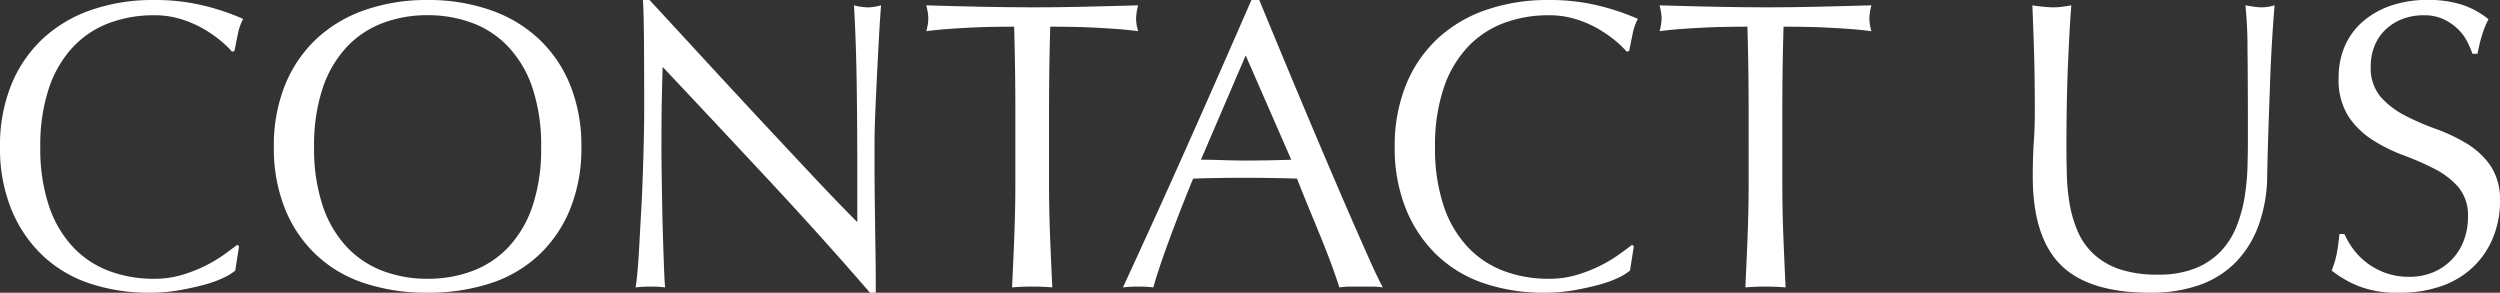 <svg xmlns="http://www.w3.org/2000/svg" width="182.67" height="21.39" viewBox="0 0 182.67 21.39"><rect x="0" y="0" width="182.67" height="21.39" fill="#333333" stroke="none"/><path id="contact_heading" d="M-74.19-1.17a3.912 3.912 0 0 1-.855.525 8.122 8.122 0 0 1-1.41.51Q-77.28.09-78.3.27a12.241 12.241 0 0 1-2.13.18 13.681 13.681 0 0 1-4.38-.675 9.232 9.232 0 0 1-3.465-2.055 9.679 9.679 0 0 1-2.28-3.375 11.805 11.805 0 0 1-.825-4.545 11.805 11.805 0 0 1 .825-4.545 9.485 9.485 0 0 1 2.31-3.375 9.95 9.95 0 0 1 3.555-2.1 13.8 13.8 0 0 1 4.56-.72 15.036 15.036 0 0 1 3.615.405 16.9 16.9 0 0 1 2.9.975 3.961 3.961 0 0 0-.39 1.14q-.15.72-.24 1.2l-.18.06a6.632 6.632 0 0 0-.84-.81 9.231 9.231 0 0 0-1.26-.87 8 8 0 0 0-1.62-.7 6.533 6.533 0 0 0-1.98-.285 9.255 9.255 0 0 0-3.285.57 6.993 6.993 0 0 0-2.64 1.755 8.182 8.182 0 0 0-1.755 3 13.159 13.159 0 0 0-.63 4.305 13.159 13.159 0 0 0 .63 4.3 8.182 8.182 0 0 0 1.755 3 6.993 6.993 0 0 0 2.64 1.755 9.255 9.255 0 0 0 3.285.57 7.025 7.025 0 0 0 1.995-.27 10.678 10.678 0 0 0 1.68-.645 10.034 10.034 0 0 0 1.38-.81q.615-.435 1.035-.765l.12.12zm2.82-9.03a11.805 11.805 0 0 1 .825-4.545 9.485 9.485 0 0 1 2.31-3.375 9.95 9.95 0 0 1 3.555-2.1 13.706 13.706 0 0 1 4.53-.72 13.8 13.8 0 0 1 4.56.72 9.95 9.95 0 0 1 3.555 2.1 9.485 9.485 0 0 1 2.31 3.375A11.805 11.805 0 0 1-48.9-10.2a11.805 11.805 0 0 1-.825 4.545 9.485 9.485 0 0 1-2.31 3.375A9.444 9.444 0 0 1-55.59-.225a14.644 14.644 0 0 1-4.56.675 14.541 14.541 0 0 1-4.53-.675 9.444 9.444 0 0 1-3.555-2.055 9.485 9.485 0 0 1-2.31-3.375 11.805 11.805 0 0 1-.825-4.545zm19.53 0a13.159 13.159 0 0 0-.63-4.305 8.182 8.182 0 0 0-1.755-3 6.993 6.993 0 0 0-2.64-1.755 9.255 9.255 0 0 0-3.285-.57 9.168 9.168 0 0 0-3.255.57 6.993 6.993 0 0 0-2.64 1.755 8.182 8.182 0 0 0-1.755 3 13.159 13.159 0 0 0-.63 4.305 13.159 13.159 0 0 0 .63 4.3 8.182 8.182 0 0 0 1.755 3A6.993 6.993 0 0 0-63.4-1.14a9.168 9.168 0 0 0 3.255.57 9.255 9.255 0 0 0 3.285-.57 6.993 6.993 0 0 0 2.64-1.755 8.182 8.182 0 0 0 1.755-3 13.159 13.159 0 0 0 .625-4.305zM-27.81.45q-3.45-3.99-7.35-8.175t-7.8-8.325q-.03.84-.06 2.25t-.03 3.84q0 .63.015 1.56t.03 1.95q.015 1.02.045 2.07t.06 1.95q.03.9.06 1.575t.06.915A8.5 8.5 0 0 0-43.83 0a9.533 9.533 0 0 0-1.11.06q.06-.3.135-1.11t.135-1.935q.06-1.125.135-2.445t.12-2.64q.045-1.32.075-2.58t.03-2.25q0-2.88-.015-4.95t-.075-3.09h.48q1.83 1.98 3.915 4.245t4.14 4.47q2.055 2.205 3.9 4.17t3.225 3.345v-4.08q0-3.15-.045-6.135t-.195-5.625a4.323 4.323 0 0 0 1.02.15 4.185 4.185 0 0 0 .96-.15q-.06.66-.135 1.98t-.15 2.82q-.075 1.5-.135 2.94t-.06 2.31v1.8q0 1.02.015 2.13t.03 2.235q.015 1.125.03 2.1t.015 1.7V.45zm10.62-13.23q0-3.12-.09-6.21-.78 0-1.635.015t-1.71.06q-.855.045-1.65.105t-1.425.15a3.637 3.637 0 0 0 .15-.96 4.135 4.135 0 0 0-.15-.93q1.98.06 3.87.1t3.87.045q1.98 0 3.87-.045t3.87-.1a4.185 4.185 0 0 0-.15.96 3.558 3.558 0 0 0 .15.93q-.63-.09-1.425-.15t-1.65-.105q-.855-.045-1.71-.06t-1.635-.015q-.09 3.09-.09 6.21v5.16q0 1.98.075 3.9t.165 3.78Q-15.18 0-15.96 0t-1.47.06q.09-1.86.165-3.78t.075-3.9zm13.56 3.51q.78 0 1.62.03t1.62.03q.84 0 1.68-.015t1.68-.045l-3.33-7.62zM9.66.06a5.632 5.632 0 0 0-.8-.06H7.275a5.632 5.632 0 0 0-.795.06q-.21-.69-.57-1.665t-.795-2.04Q4.68-4.71 4.23-5.8t-.84-2.09q-.96-.03-1.95-.045T-.54-7.95q-.93 0-1.83.015t-1.83.045q-.96 2.34-1.74 4.455T-7.11.06A9.533 9.533 0 0 0-8.22 0a9.533 9.533 0 0 0-1.11.06q2.43-5.25 4.74-10.44T.06-20.94h.57l1.56 3.765q.84 2.025 1.71 4.095t1.74 4.11 1.635 3.8q.765 1.75 1.38 3.13T9.66.06zm18.06-1.23a3.912 3.912 0 0 1-.855.525 8.122 8.122 0 0 1-1.41.51Q24.63.09 23.61.27a12.241 12.241 0 0 1-2.13.18 13.681 13.681 0 0 1-4.38-.675 9.232 9.232 0 0 1-3.465-2.055 9.679 9.679 0 0 1-2.28-3.375 11.805 11.805 0 0 1-.825-4.545 11.805 11.805 0 0 1 .825-4.545 9.485 9.485 0 0 1 2.31-3.375 9.95 9.95 0 0 1 3.555-2.1 13.8 13.8 0 0 1 4.56-.72 15.036 15.036 0 0 1 3.615.405 16.894 16.894 0 0 1 2.9.975 3.961 3.961 0 0 0-.39 1.14q-.15.72-.24 1.2l-.18.06a6.633 6.633 0 0 0-.84-.81 9.232 9.232 0 0 0-1.26-.87 8 8 0 0 0-1.62-.7 6.533 6.533 0 0 0-1.98-.285 9.255 9.255 0 0 0-3.285.57 6.993 6.993 0 0 0-2.64 1.755 8.182 8.182 0 0 0-1.755 3 13.159 13.159 0 0 0-.63 4.305 13.159 13.159 0 0 0 .63 4.3 8.182 8.182 0 0 0 1.755 3A6.993 6.993 0 0 0 18.5-1.14a9.255 9.255 0 0 0 3.285.57 7.025 7.025 0 0 0 2-.27 10.678 10.678 0 0 0 1.68-.645 10.034 10.034 0 0 0 1.38-.81q.615-.435 1.035-.765l.12.12zm8.67-11.61q0-3.12-.09-6.21-.78 0-1.635.015t-1.71.06q-.855.045-1.65.105t-1.425.15a3.637 3.637 0 0 0 .15-.96 4.135 4.135 0 0 0-.15-.93q1.98.06 3.87.1t3.87.045q1.98 0 3.87-.045t3.87-.1a4.185 4.185 0 0 0-.15.96 3.558 3.558 0 0 0 .15.93q-.63-.09-1.425-.15t-1.65-.105q-.855-.045-1.71-.06t-1.635-.015q-.09 3.09-.09 6.21v5.16q0 1.98.075 3.9T39.09.06Q38.4 0 37.62 0t-1.47.06q.09-1.86.165-3.78t.075-3.9zm36.48 1.98q0-4.26-.03-6.57a30.514 30.514 0 0 0-.15-3.18q.33.06.63.1a4.039 4.039 0 0 0 .6.045 3.242 3.242 0 0 0 .9-.15q-.09 1.05-.18 2.5t-.15 3.12q-.06 1.665-.12 3.42t-.09 3.4a10.852 10.852 0 0 1-.615 3.6A7.553 7.553 0 0 1 72-1.8a6.933 6.933 0 0 1-2.655 1.68 10.591 10.591 0 0 1-3.615.57q-4.5 0-6.54-2.04t-2.04-6.45q0-1.41.075-2.505t.075-2.235q0-2.52-.06-4.47t-.12-3.3q.36.06.78.1a7.353 7.353 0 0 0 .78.045 4.556 4.556 0 0 0 .645-.045q.315-.045.645-.1-.06.66-.12 1.725t-.12 2.415q-.06 1.35-.09 2.91t-.03 3.24q0 1.02.03 2.115a14.78 14.78 0 0 0 .21 2.13 8.863 8.863 0 0 0 .585 1.98 4.879 4.879 0 0 0 1.155 1.65 5.313 5.313 0 0 0 1.89 1.11 8.5 8.5 0 0 0 2.82.4 7.079 7.079 0 0 0 2.775-.48A5.294 5.294 0 0 0 70.92-2.61a5.762 5.762 0 0 0 1.125-1.8 10.161 10.161 0 0 0 .585-2.13 16.666 16.666 0 0 0 .21-2.22q.03-1.11.03-2.04zm7.05 6.96a6.009 6.009 0 0 0 .645 1.1 4.952 4.952 0 0 0 .99 1A5.08 5.08 0 0 0 82.92-1a5.041 5.041 0 0 0 1.74.285 4.44 4.44 0 0 0 1.785-.345 4.066 4.066 0 0 0 1.35-.94 4.065 4.065 0 0 0 .855-1.38 4.761 4.761 0 0 0 .3-1.7 3.22 3.22 0 0 0-.7-2.19 5.826 5.826 0 0 0-1.76-1.34 20.573 20.573 0 0 0-2.265-.99 11.666 11.666 0 0 1-2.265-1.125 6.009 6.009 0 0 1-1.755-1.725 4.989 4.989 0 0 1-.705-2.82 5.7 5.7 0 0 1 .45-2.3 5 5 0 0 1 1.305-1.785 6.164 6.164 0 0 1 2.055-1.17 8.139 8.139 0 0 1 2.7-.42 8.007 8.007 0 0 1 2.49.345 6.2 6.2 0 0 1 1.95 1.065A6.461 6.461 0 0 0 90-18.45q-.18.57-.36 1.44h-.36a7.61 7.61 0 0 0-.4-.915 3.5 3.5 0 0 0-.69-.915 3.858 3.858 0 0 0-1.035-.7 3.332 3.332 0 0 0-1.44-.285 4.286 4.286 0 0 0-1.545.27 3.7 3.7 0 0 0-1.23.765 3.381 3.381 0 0 0-.81 1.185 3.891 3.891 0 0 0-.285 1.5 3.267 3.267 0 0 0 .705 2.22 6.031 6.031 0 0 0 1.75 1.36 17.369 17.369 0 0 0 2.265.99 12.727 12.727 0 0 1 2.265 1.065 5.784 5.784 0 0 1 1.755 1.62 4.462 4.462 0 0 1 .705 2.64 6.925 6.925 0 0 1-.5 2.61 6.145 6.145 0 0 1-1.44 2.145 6.411 6.411 0 0 1-2.31 1.41 9.072 9.072 0 0 1-3.1.495 7.743 7.743 0 0 1-3.015-.495A8.219 8.219 0 0 1 78.99-1.17a7.082 7.082 0 0 0 .375-1.245q.1-.555.195-1.425z" transform="translate(91.38 20.94)" fill="#fff"/></svg>